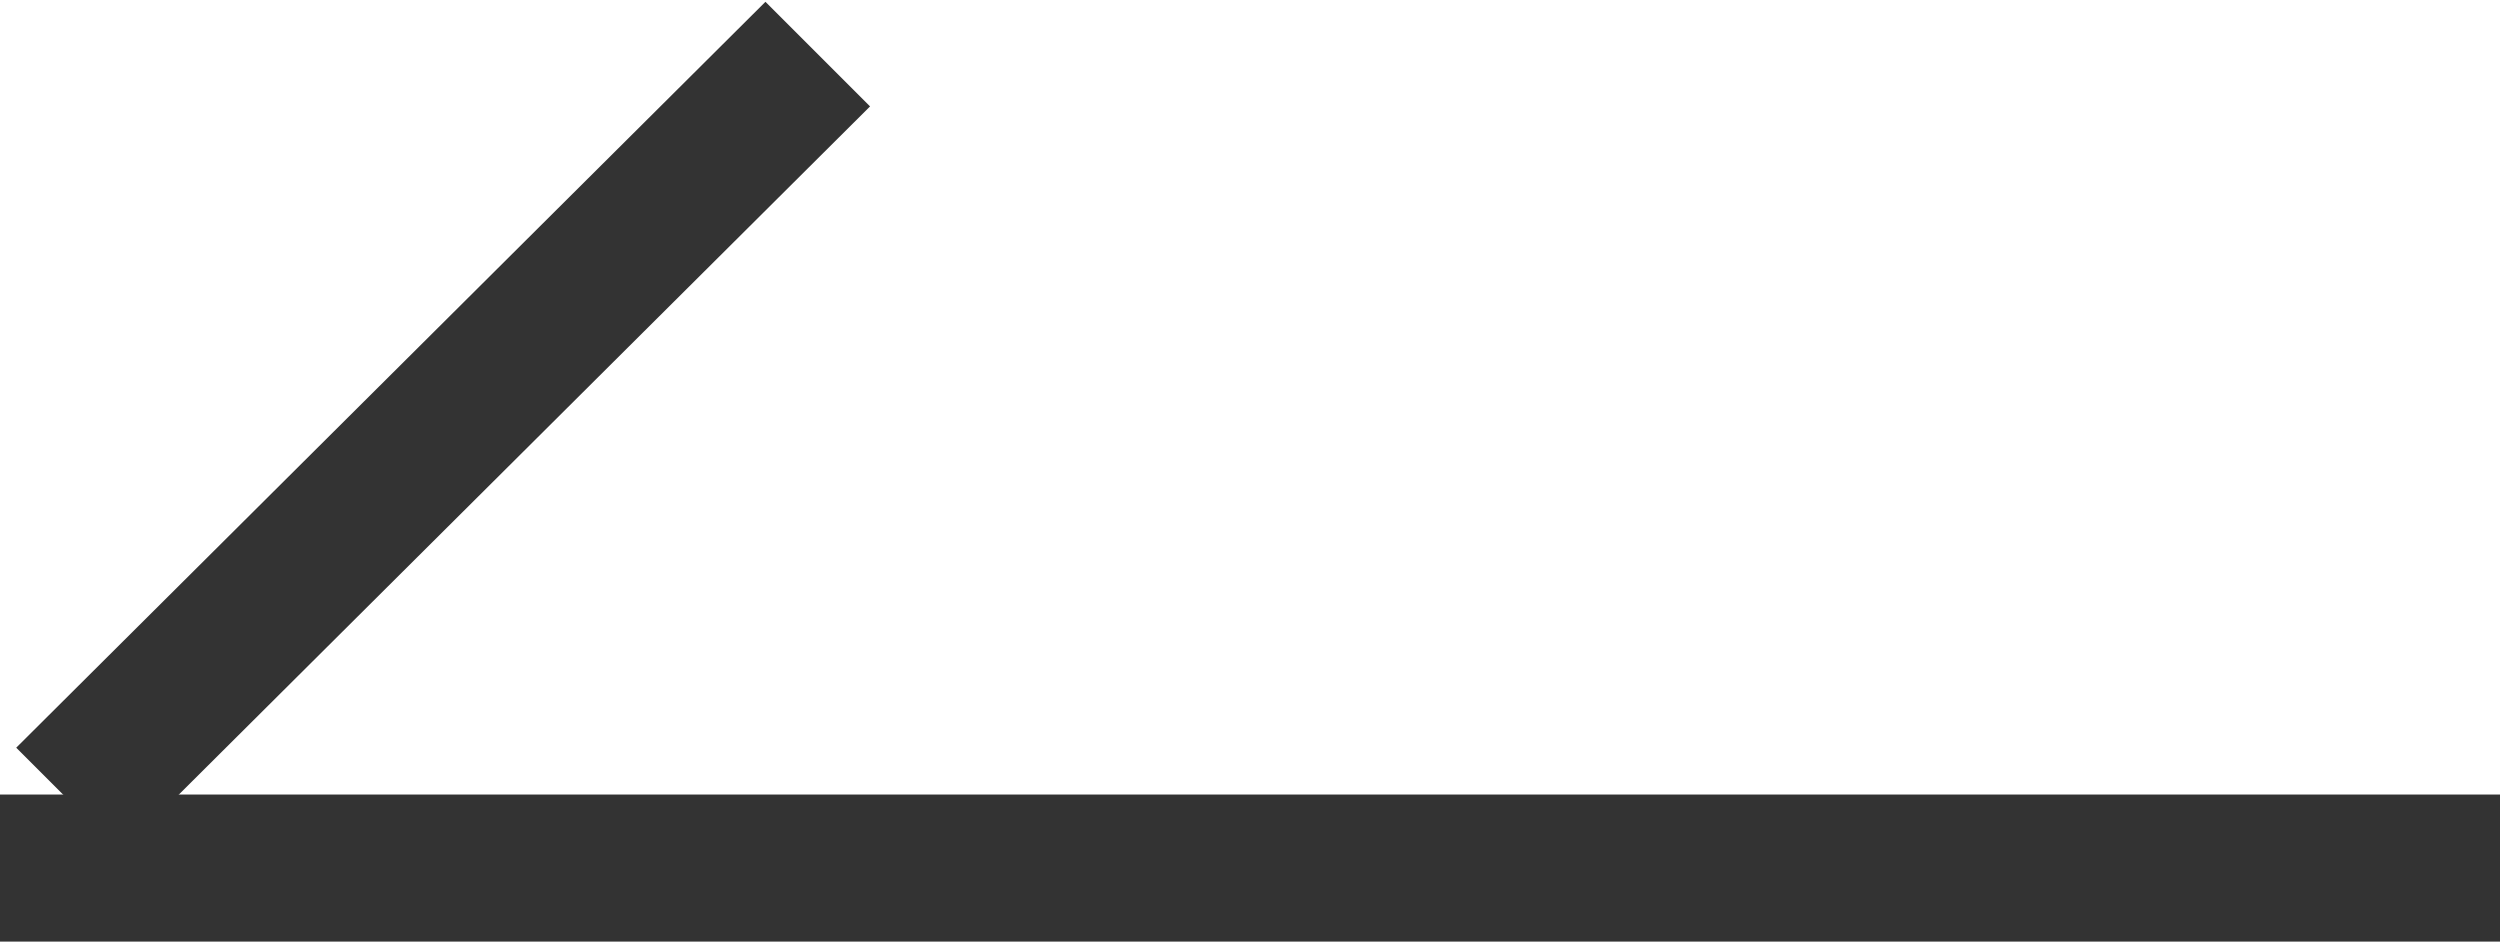 <svg xmlns="http://www.w3.org/2000/svg" width="17" height="6.403" viewBox="0 0 17 6.403">
  <g id="arrow_more" transform="translate(-0.055 0.013)">
    <rect id="長方形_1" data-name="長方形 1" width="17" height="1" transform="translate(0.055 5.39)" fill="#333"/>
    <path id="パス_1" data-name="パス 1" d="M0,7.189l1.006,0L1.022,0,.016,0Z" transform="translate(0.888 5.794) rotate(-135)" fill="#333"/>
  </g>
</svg>
